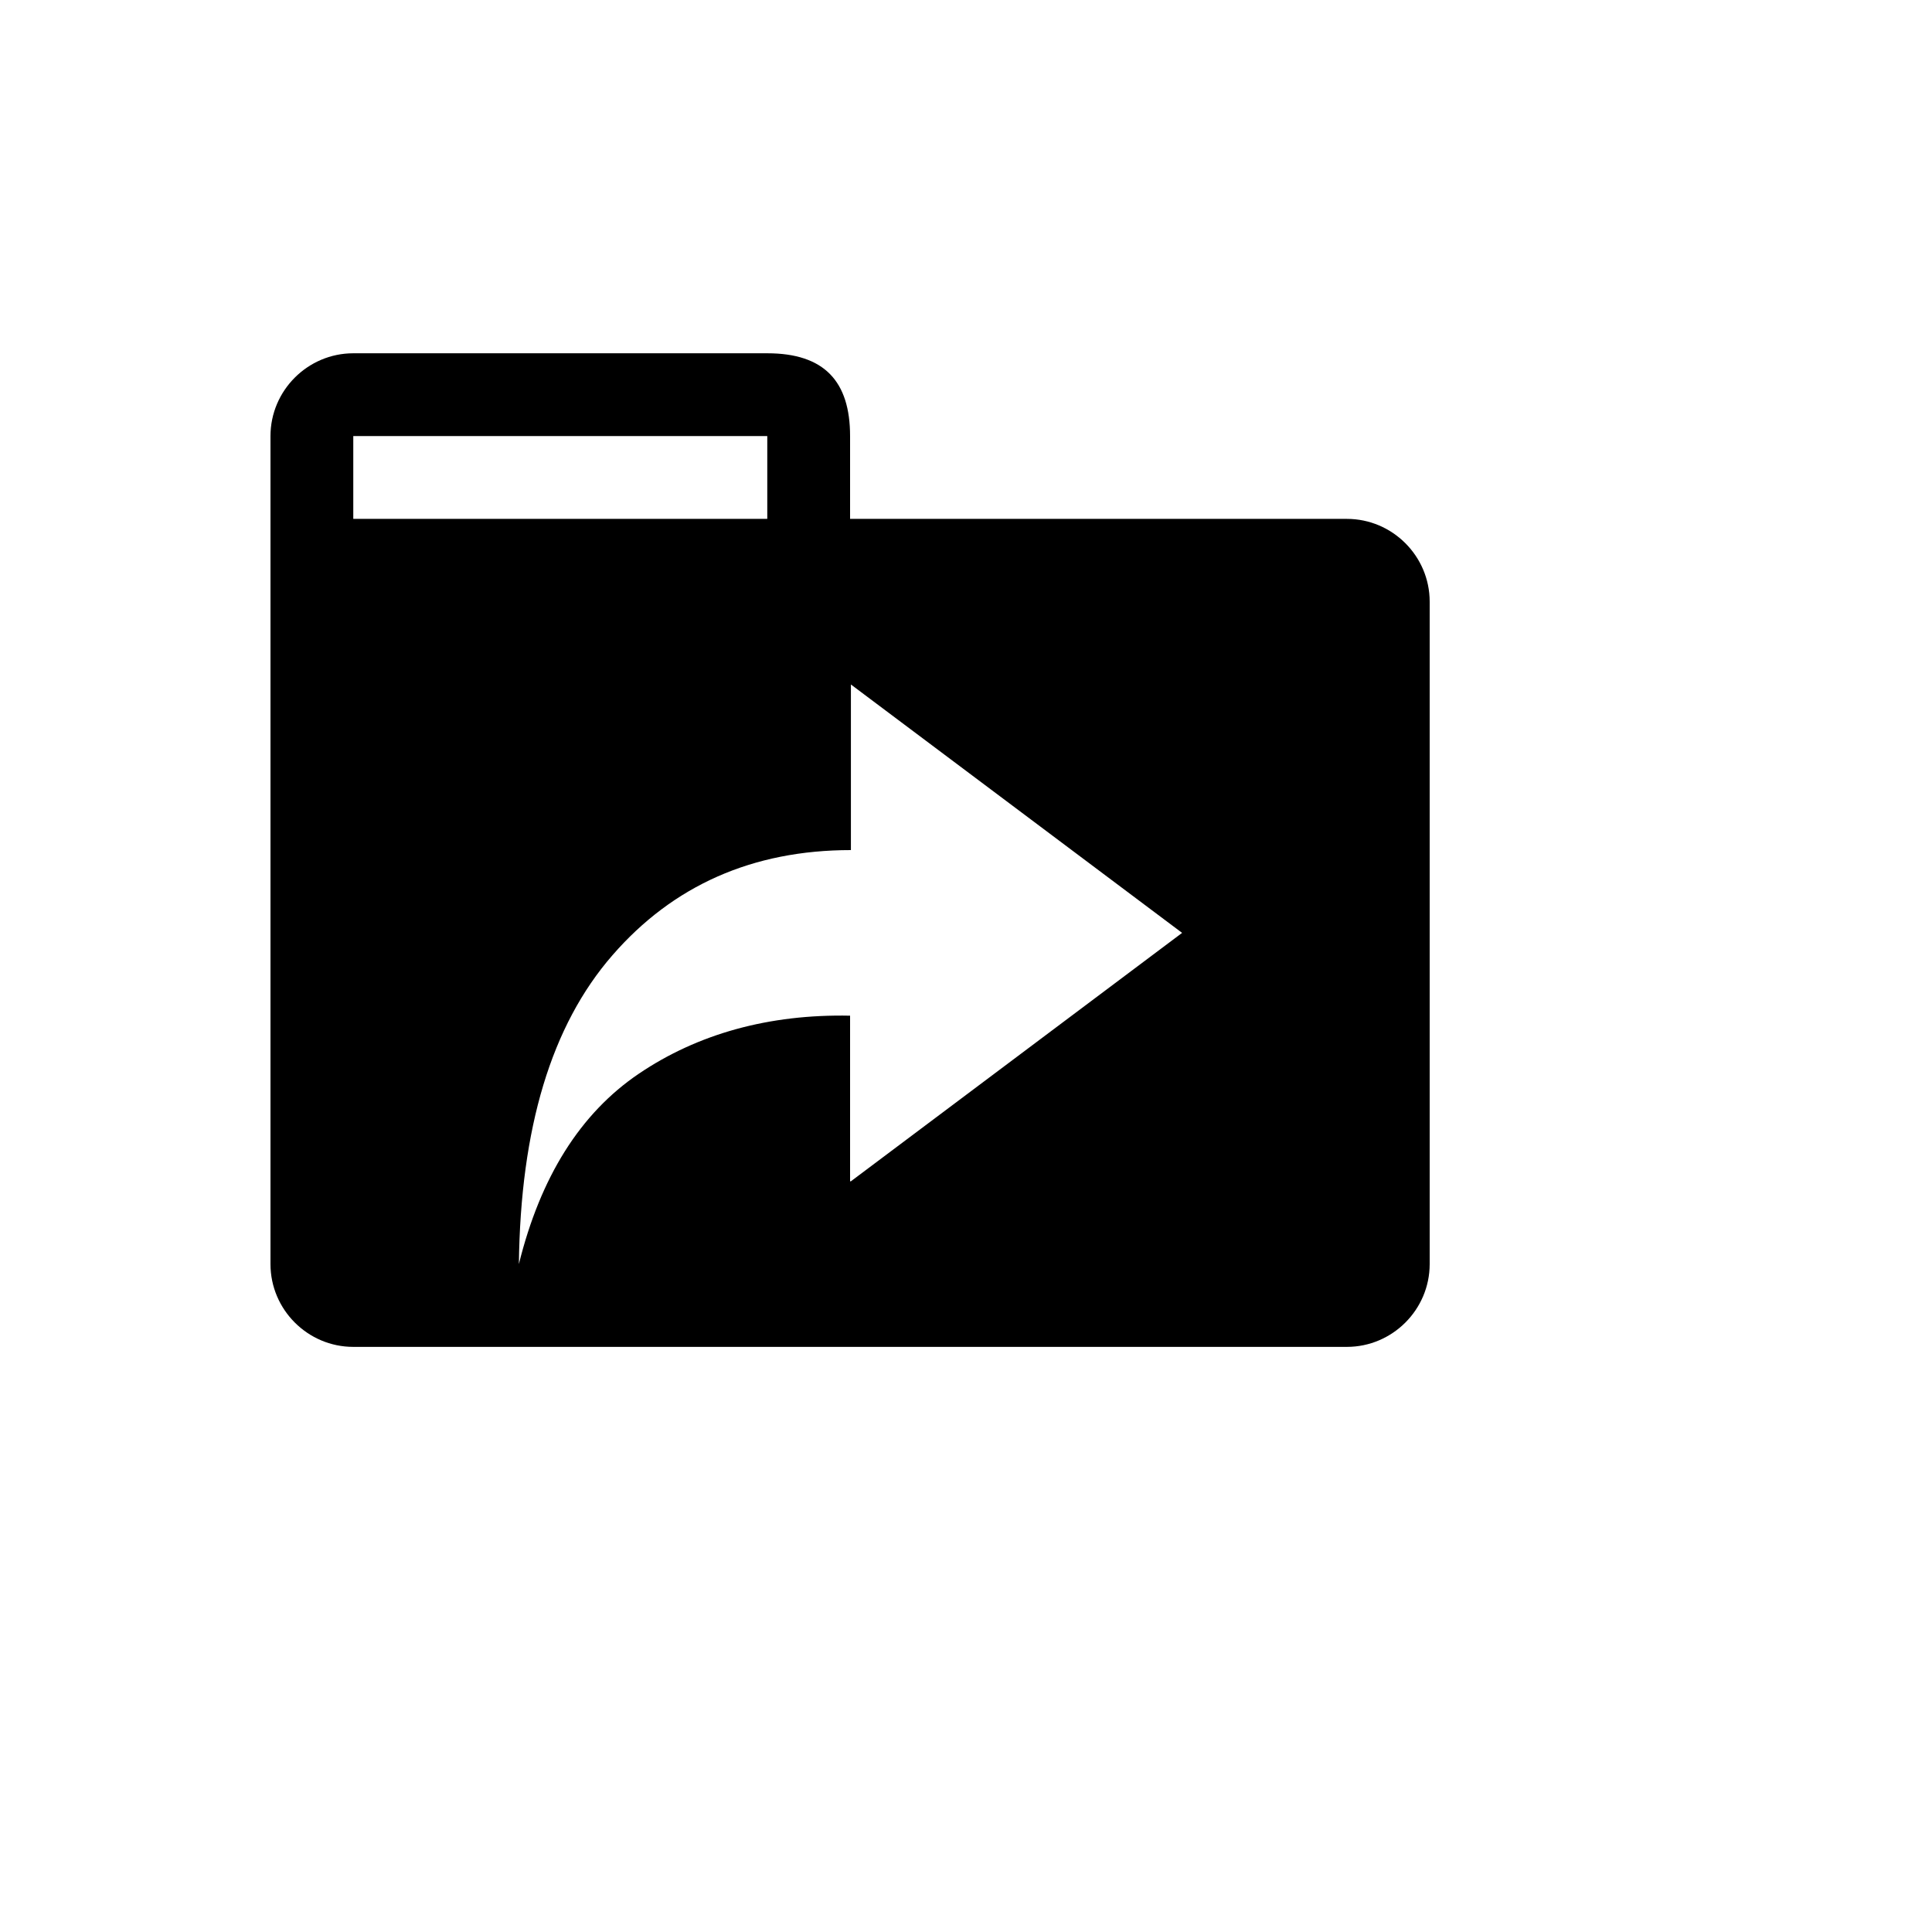 <svg xmlns="http://www.w3.org/2000/svg" version="1.1" xmlns:xlink="http://www.w3.org/1999/xlink" width="100%" height="100%" id="svgWorkerArea" viewBox="-25 -25 625 625" xmlns:idraw="https://idraw.muisca.co" style="background: white;"><defs id="defsdoc"><pattern id="patternBool" x="0" y="0" width="10" height="10" patternUnits="userSpaceOnUse" patternTransform="rotate(35)"><circle cx="5" cy="5" r="4" style="stroke: none;fill: #ff000070;"></circle></pattern></defs><g id="fileImp-908580980" class="cosito"><path id="pathImp-110547027" class="grouped" d="M410.714 142.857C410.714 142.857 250 142.857 250 142.857 250 142.857 250 116.071 250 116.072 250 98.393 241.696 89.286 223.214 89.286 223.214 89.286 89.286 89.286 89.286 89.286 74.554 89.286 62.5 101.339 62.5 116.072 62.5 116.071 62.5 383.929 62.5 383.929 62.5 398.661 74.554 410.714 89.286 410.714 89.286 410.714 410.714 410.714 410.714 410.714 425.446 410.714 437.5 398.661 437.5 383.929 437.5 383.929 437.5 169.643 437.5 169.643 437.5 154.911 425.446 142.857 410.714 142.857 410.714 142.857 410.714 142.857 410.714 142.857M89.286 116.072C89.286 116.071 223.214 116.071 223.214 116.072 223.214 116.071 223.214 142.857 223.214 142.857 223.214 142.857 89.286 142.857 89.286 142.857 89.286 142.857 89.286 116.071 89.286 116.072 89.286 116.071 89.286 116.071 89.286 116.072M250 357.143C250 357.143 250 303.571 250 303.572 223.75 303.036 200.714 309.464 181.696 322.322 162.679 335.179 149.821 355.804 142.857 383.929 143.393 340 153.304 306.786 173.125 284.018 192.679 261.518 218.393 250 250.268 250 250.268 250 250.268 196.429 250.268 196.429 250.268 196.429 357.411 276.786 357.411 276.786 357.411 276.786 250.268 357.143 250.268 357.143 250.268 357.143 250 357.143 250 357.143 250 357.143 250 357.143 250 357.143"></path></g></svg>